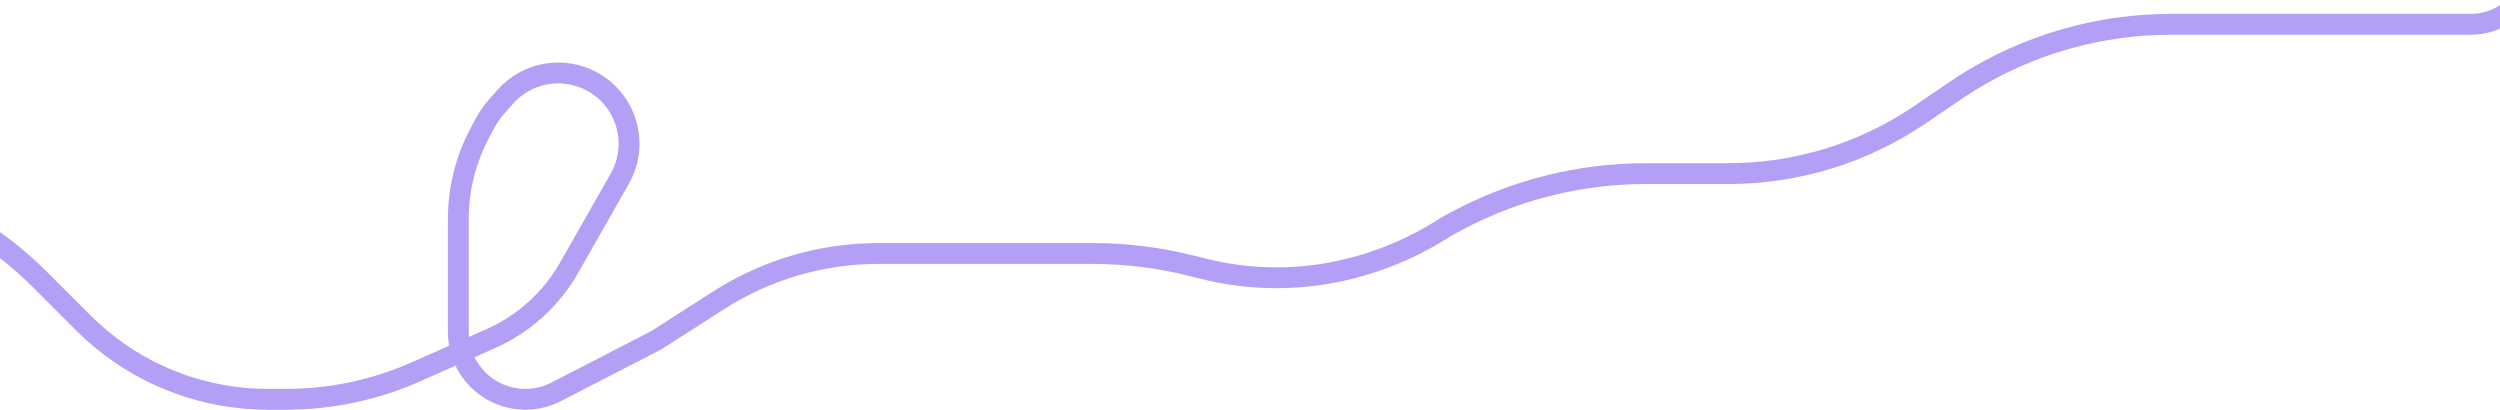 <?xml version="1.0" encoding="UTF-8"?> <svg xmlns="http://www.w3.org/2000/svg" width="360" height="59" viewBox="0 0 360 59" fill="none"> <path d="M361.5 1.5V1.5C359.882 2.795 357.871 3.5 355.798 3.5H344H333.5H313.5H312.621C307.564 3.5 302.532 4.194 297.664 5.563V5.563C291.926 7.177 286.487 9.709 281.557 13.061L276.5 16.5V16.5C268.355 22.038 258.733 25 248.884 25H245H237V25C227.481 25 218.109 27.352 209.719 31.847L208.5 32.5L207.167 33.32C203.738 35.431 200.041 37.071 196.176 38.199L195.93 38.27C191.997 39.418 187.92 40 183.823 40V40C180.288 40 176.766 39.566 173.336 38.709L171.5 38.25C166.851 37.088 162.077 36.5 157.285 36.5H145H126.5V36.5C118.338 36.5 110.348 38.841 103.477 43.246L94.5 49L80.082 56.428C78.714 57.132 77.197 57.5 75.658 57.5V57.5C70.324 57.5 66 53.176 66 47.842V36.5V31.51C66 27.235 67.046 23.025 69.046 19.247L69.799 17.824C70.265 16.944 70.833 16.123 71.491 15.377L72.748 13.952C75.836 10.452 80.907 9.498 85.056 11.635V11.635C90.207 14.289 92.112 20.697 89.247 25.733L81.956 38.547C79.386 43.063 75.438 46.639 70.69 48.749L59.95 53.522C54.049 56.145 47.663 57.5 41.206 57.5H38.569C31.031 57.5 23.667 55.233 17.434 50.995V50.995C15.482 49.668 13.66 48.16 11.991 46.491L5.824 40.324C3.281 37.781 0.493 35.495 -2.5 33.5V33.5" stroke="#B39FF6" stroke-width="3"></path> </svg> 
